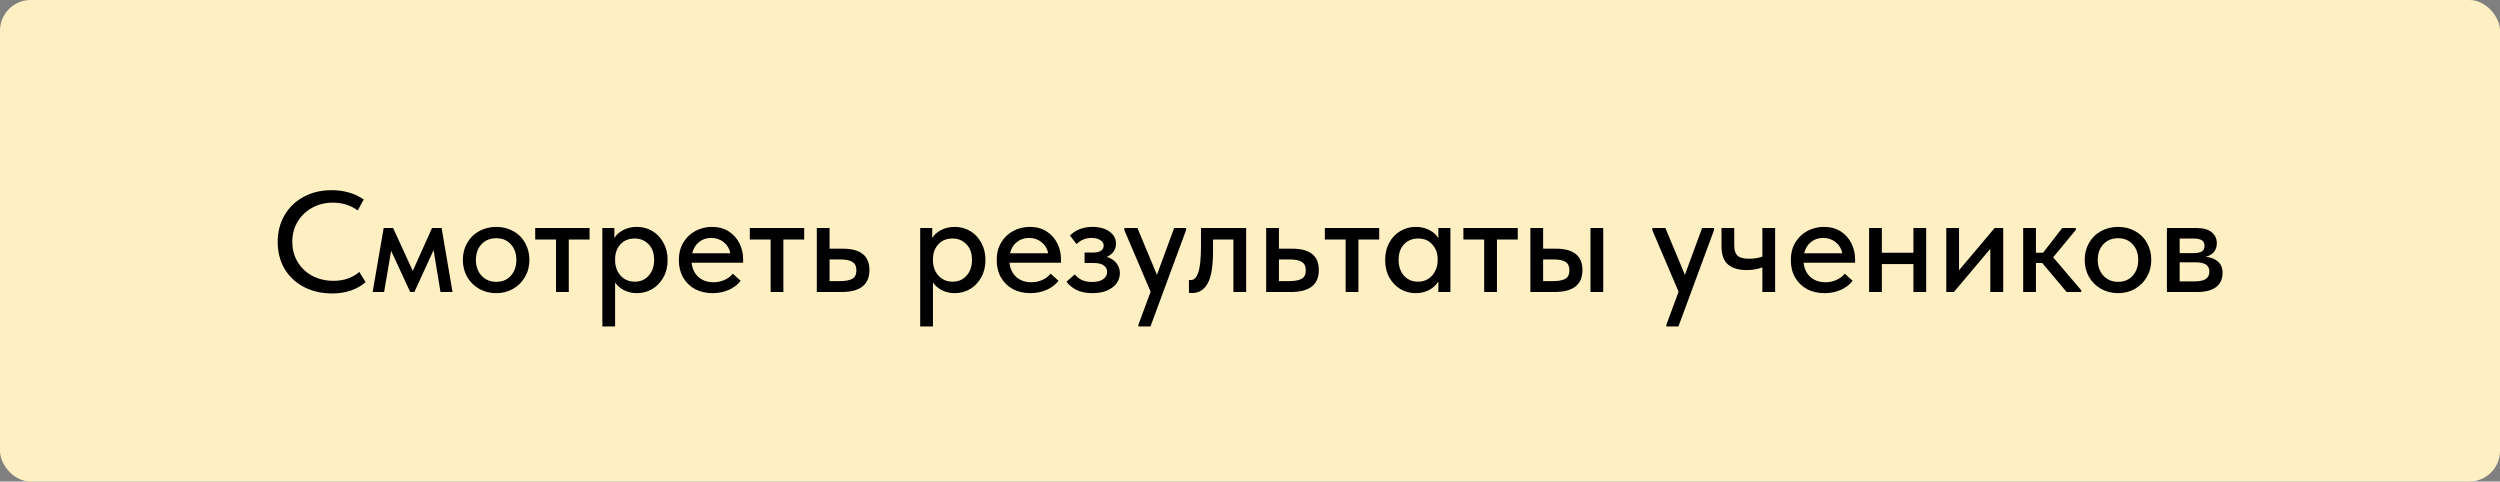 <?xml version="1.0" encoding="UTF-8"?> <svg xmlns="http://www.w3.org/2000/svg" width="488" height="94" viewBox="0 0 488 94" fill="none"><rect x="0" y="0" width="488" height="94" fill="#808080" stroke="none"/> <rect width="488" height="94" rx="6" fill="#FFF0C3"></rect> <path d="M54.204 47.228C54.204 45.305 54.643 43.579 55.52 42.048C56.416 40.499 57.657 39.295 59.244 38.436C60.849 37.559 62.679 37.12 64.732 37.12C67.14 37.12 69.231 37.727 71.004 38.94L69.828 41.068C68.409 40.06 66.795 39.556 64.984 39.556C63.491 39.556 62.137 39.892 60.924 40.564C59.729 41.217 58.787 42.123 58.096 43.28C57.405 44.437 57.06 45.744 57.06 47.2C57.06 48.656 57.405 49.963 58.096 51.12C58.787 52.277 59.739 53.183 60.952 53.836C62.184 54.489 63.565 54.816 65.096 54.816C67.112 54.816 68.792 54.237 70.136 53.08L71.368 55.068C70.659 55.721 69.744 56.253 68.624 56.664C67.523 57.075 66.253 57.28 64.816 57.28C62.744 57.28 60.896 56.851 59.272 55.992C57.667 55.133 56.416 53.948 55.52 52.436C54.643 50.905 54.204 49.169 54.204 47.228ZM74.977 57H72.737L74.892 44.512H76.74L80.576 52.884L84.329 44.512H86.204L88.332 57H85.981L84.636 48.824L80.885 57H80.073L76.349 48.964L74.977 57ZM90.35 50.728C90.35 49.496 90.63 48.395 91.19 47.424C91.75 46.435 92.525 45.669 93.514 45.128C94.522 44.568 95.642 44.288 96.874 44.288C98.106 44.288 99.216 44.568 100.206 45.128C101.195 45.669 101.96 46.435 102.502 47.424C103.062 48.395 103.342 49.496 103.342 50.728C103.342 51.96 103.052 53.071 102.474 54.06C101.914 55.049 101.139 55.824 100.15 56.384C99.179 56.944 98.087 57.224 96.874 57.224C95.642 57.224 94.531 56.944 93.542 56.384C92.552 55.824 91.769 55.049 91.19 54.06C90.63 53.071 90.35 51.96 90.35 50.728ZM100.794 50.728C100.794 49.477 100.43 48.46 99.702 47.676C98.993 46.892 98.05 46.5 96.874 46.5C95.679 46.5 94.718 46.892 93.99 47.676C93.262 48.46 92.898 49.477 92.898 50.728C92.898 51.979 93.262 53.005 93.99 53.808C94.737 54.611 95.698 55.012 96.874 55.012C98.05 55.012 98.993 54.62 99.702 53.836C100.43 53.033 100.794 51.997 100.794 50.728ZM111.025 57H108.533V46.752H104.473V44.512H115.085V46.752H111.025V57ZM130.318 50.756C130.318 52.044 130.038 53.183 129.478 54.172C128.937 55.143 128.209 55.899 127.294 56.44C126.379 56.963 125.39 57.224 124.326 57.224C123.43 57.224 122.599 57.037 121.834 56.664C121.087 56.272 120.499 55.768 120.07 55.152V63.72H117.578V44.512H119.93V46.472C120.266 45.856 120.826 45.343 121.61 44.932C122.394 44.503 123.299 44.288 124.326 44.288C125.427 44.288 126.435 44.559 127.35 45.1C128.265 45.641 128.983 46.407 129.506 47.396C130.047 48.367 130.318 49.487 130.318 50.756ZM127.686 50.728C127.686 49.421 127.322 48.404 126.594 47.676C125.885 46.929 124.979 46.556 123.878 46.556C122.702 46.556 121.769 46.948 121.078 47.732C120.406 48.497 120.07 49.44 120.07 50.56V50.84C120.07 51.568 120.219 52.249 120.518 52.884C120.835 53.519 121.283 54.032 121.862 54.424C122.459 54.797 123.141 54.984 123.906 54.984C125.026 54.984 125.931 54.592 126.622 53.808C127.331 53.024 127.686 51.997 127.686 50.728ZM145.058 51.288H135.006C135.137 52.464 135.585 53.397 136.35 54.088C137.134 54.76 138.105 55.096 139.262 55.096C140.027 55.096 140.746 54.947 141.418 54.648C142.09 54.349 142.631 53.939 143.042 53.416L144.582 54.816C143.966 55.6 143.173 56.197 142.202 56.608C141.25 57.019 140.214 57.224 139.094 57.224C137.825 57.224 136.686 56.963 135.678 56.44C134.689 55.899 133.914 55.143 133.354 54.172C132.794 53.201 132.514 52.072 132.514 50.784C132.514 49.459 132.803 48.311 133.382 47.34C133.979 46.351 134.773 45.595 135.762 45.072C136.751 44.549 137.825 44.288 138.982 44.288C140.233 44.288 141.315 44.577 142.23 45.156C143.145 45.735 143.845 46.509 144.33 47.48C144.815 48.432 145.058 49.468 145.058 50.588V51.288ZM135.118 49.44H142.566C142.398 48.563 141.969 47.844 141.278 47.284C140.587 46.724 139.766 46.444 138.814 46.444C137.899 46.444 137.106 46.715 136.434 47.256C135.781 47.779 135.342 48.507 135.118 49.44ZM152.916 57H150.424V46.752H146.364V44.512H156.976V46.752H152.916V57ZM159.44 57V44.512H161.932V48.544H164.536C167.99 48.544 169.716 49.935 169.716 52.716C169.716 55.572 167.896 57 164.256 57H159.44ZM163.892 54.872C164.956 54.872 165.768 54.732 166.328 54.452C166.888 54.153 167.168 53.593 167.168 52.772C167.168 51.988 166.907 51.437 166.384 51.12C165.88 50.803 165.106 50.644 164.06 50.644H161.932V54.872H163.892ZM192.361 50.756C192.361 52.044 192.081 53.183 191.521 54.172C190.979 55.143 190.251 55.899 189.337 56.44C188.422 56.963 187.433 57.224 186.369 57.224C185.473 57.224 184.642 57.037 183.877 56.664C183.13 56.272 182.542 55.768 182.113 55.152V63.72H179.621V44.512H181.973V46.472C182.309 45.856 182.869 45.343 183.653 44.932C184.437 44.503 185.342 44.288 186.369 44.288C187.47 44.288 188.478 44.559 189.393 45.1C190.307 45.641 191.026 46.407 191.549 47.396C192.09 48.367 192.361 49.487 192.361 50.756ZM189.729 50.728C189.729 49.421 189.365 48.404 188.637 47.676C187.927 46.929 187.022 46.556 185.921 46.556C184.745 46.556 183.811 46.948 183.121 47.732C182.449 48.497 182.113 49.44 182.113 50.56V50.84C182.113 51.568 182.262 52.249 182.561 52.884C182.878 53.519 183.326 54.032 183.905 54.424C184.502 54.797 185.183 54.984 185.949 54.984C187.069 54.984 187.974 54.592 188.665 53.808C189.374 53.024 189.729 51.997 189.729 50.728ZM207.101 51.288H197.049C197.18 52.464 197.628 53.397 198.393 54.088C199.177 54.76 200.148 55.096 201.305 55.096C202.07 55.096 202.789 54.947 203.461 54.648C204.133 54.349 204.674 53.939 205.085 53.416L206.625 54.816C206.009 55.6 205.216 56.197 204.245 56.608C203.293 57.019 202.257 57.224 201.137 57.224C199.868 57.224 198.729 56.963 197.721 56.44C196.732 55.899 195.957 55.143 195.397 54.172C194.837 53.201 194.557 52.072 194.557 50.784C194.557 49.459 194.846 48.311 195.425 47.34C196.022 46.351 196.816 45.595 197.805 45.072C198.794 44.549 199.868 44.288 201.025 44.288C202.276 44.288 203.358 44.577 204.273 45.156C205.188 45.735 205.888 46.509 206.373 47.48C206.858 48.432 207.101 49.468 207.101 50.588V51.288ZM197.161 49.44H204.609C204.441 48.563 204.012 47.844 203.321 47.284C202.63 46.724 201.809 46.444 200.857 46.444C199.942 46.444 199.149 46.715 198.477 47.256C197.824 47.779 197.385 48.507 197.161 49.44ZM218.599 53.332C218.599 54.06 218.384 54.723 217.955 55.32C217.526 55.899 216.9 56.365 216.079 56.72C215.276 57.056 214.334 57.224 213.251 57.224C211.982 57.224 210.927 57.009 210.087 56.58C209.247 56.132 208.612 55.6 208.183 54.984L209.807 53.556C210.572 54.545 211.692 55.04 213.167 55.04C214.1 55.04 214.819 54.863 215.323 54.508C215.846 54.153 216.107 53.668 216.107 53.052C216.107 52.529 215.892 52.119 215.463 51.82C215.052 51.503 214.418 51.344 213.559 51.344H211.711V49.3H213.251C214.707 49.3 215.435 48.843 215.435 47.928C215.435 47.48 215.211 47.125 214.763 46.864C214.334 46.584 213.774 46.444 213.083 46.444C211.926 46.444 210.946 46.845 210.143 47.648L208.855 45.968C210.012 44.848 211.468 44.288 213.223 44.288C214.623 44.288 215.743 44.596 216.583 45.212C217.423 45.809 217.843 46.593 217.843 47.564C217.843 48.143 217.684 48.656 217.367 49.104C217.05 49.552 216.611 49.897 216.051 50.14C216.872 50.401 217.498 50.812 217.927 51.372C218.375 51.932 218.599 52.585 218.599 53.332ZM225.833 53.64L229.193 44.512H231.545L231.517 44.932L224.573 63.72H222.221V63.384L224.601 56.944L219.477 44.932V44.512H222.025L225.833 53.64ZM232.079 57.14V54.648C232.173 54.667 232.294 54.676 232.443 54.676C233.078 54.676 233.563 54.181 233.899 53.192C234.254 52.203 234.431 50.429 234.431 47.872V44.512H243.251V57H240.759V46.752H236.783V49.076C236.783 52.025 236.429 54.116 235.719 55.348C235.029 56.58 234.03 57.196 232.723 57.196C232.481 57.196 232.266 57.177 232.079 57.14ZM247.159 57V44.512H249.651V48.544H252.255C255.709 48.544 257.435 49.935 257.435 52.716C257.435 55.572 255.615 57 251.975 57H247.159ZM251.611 54.872C252.675 54.872 253.487 54.732 254.047 54.452C254.607 54.153 254.887 53.593 254.887 52.772C254.887 51.988 254.626 51.437 254.103 51.12C253.599 50.803 252.825 50.644 251.779 50.644H249.651V54.872H251.611ZM265.162 57H262.67V46.752H258.61V44.512H269.222V46.752H265.162V57ZM280.769 44.512H283.121V57H280.769V54.928C280.358 55.619 279.761 56.179 278.977 56.608C278.193 57.019 277.316 57.224 276.345 57.224C275.281 57.224 274.292 56.963 273.377 56.44C272.481 55.899 271.753 55.143 271.193 54.172C270.652 53.183 270.381 52.044 270.381 50.756C270.381 49.487 270.642 48.367 271.165 47.396C271.706 46.407 272.434 45.641 273.349 45.1C274.264 44.559 275.262 44.288 276.345 44.288C277.372 44.288 278.277 44.503 279.061 44.932C279.845 45.343 280.414 45.865 280.769 46.5V44.512ZM280.629 50.84V50.56C280.629 49.44 280.284 48.497 279.593 47.732C278.921 46.948 277.997 46.556 276.821 46.556C275.72 46.556 274.805 46.929 274.077 47.676C273.368 48.404 273.013 49.421 273.013 50.728C273.013 51.997 273.358 53.024 274.049 53.808C274.758 54.592 275.673 54.984 276.793 54.984C277.558 54.984 278.23 54.797 278.809 54.424C279.406 54.032 279.854 53.519 280.153 52.884C280.47 52.249 280.629 51.568 280.629 50.84ZM292.205 57H289.713V46.752H285.653V44.512H296.265V46.752H292.205V57ZM303.714 48.544C307.167 48.544 308.894 49.935 308.894 52.716C308.894 55.572 307.074 57 303.434 57H298.73V44.512H301.222V48.544H303.714ZM312.954 57H310.462V44.512H312.954V57ZM303.098 54.872C304.162 54.872 304.964 54.732 305.506 54.452C306.066 54.153 306.346 53.593 306.346 52.772C306.346 51.988 306.094 51.437 305.59 51.12C305.104 50.803 304.339 50.644 303.294 50.644H301.222V54.872H303.098ZM328.891 53.64L332.251 44.512H334.603L334.575 44.932L327.631 63.72H325.279V63.384L327.659 56.944L322.535 44.932V44.512H325.083L328.891 53.64ZM344.014 44.512H346.506V57H344.014V52.184C343.137 52.539 342.119 52.716 340.962 52.716C339.357 52.716 338.134 52.352 337.294 51.624C336.454 50.877 336.034 49.692 336.034 48.068V44.512H338.526V47.956C338.526 48.833 338.731 49.477 339.142 49.888C339.571 50.299 340.337 50.504 341.438 50.504C342.371 50.504 343.23 50.364 344.014 50.084V44.512ZM362.113 51.288H352.061C352.191 52.464 352.639 53.397 353.405 54.088C354.189 54.76 355.159 55.096 356.317 55.096C357.082 55.096 357.801 54.947 358.473 54.648C359.145 54.349 359.686 53.939 360.097 53.416L361.637 54.816C361.021 55.6 360.227 56.197 359.257 56.608C358.305 57.019 357.269 57.224 356.149 57.224C354.879 57.224 353.741 56.963 352.733 56.44C351.743 55.899 350.969 55.143 350.409 54.172C349.849 53.201 349.569 52.072 349.569 50.784C349.569 49.459 349.858 48.311 350.437 47.34C351.034 46.351 351.827 45.595 352.817 45.072C353.806 44.549 354.879 44.288 356.037 44.288C357.287 44.288 358.37 44.577 359.285 45.156C360.199 45.735 360.899 46.509 361.385 47.48C361.87 48.432 362.113 49.468 362.113 50.588V51.288ZM352.173 49.44H359.621C359.453 48.563 359.023 47.844 358.333 47.284C357.642 46.724 356.821 46.444 355.869 46.444C354.954 46.444 354.161 46.715 353.489 47.256C352.835 47.779 352.397 48.507 352.173 49.44ZM373.499 44.512H375.991V57H373.499V51.54H367.339V57H364.847V44.512H367.339V49.328H373.499V44.512ZM382.405 52.744L389.349 44.512H391.029V57H388.509V48.572L381.397 57H379.913V44.512H382.405V52.744ZM405.201 44.876L400.777 50.224L406.265 56.664V57H403.409L398.649 51.344H397.417V57H394.925V44.512H397.417V49.328H398.817L402.541 44.512H405.201V44.876ZM406.936 50.728C406.936 49.496 407.216 48.395 407.776 47.424C408.336 46.435 409.11 45.669 410.1 45.128C411.108 44.568 412.228 44.288 413.46 44.288C414.692 44.288 415.802 44.568 416.792 45.128C417.781 45.669 418.546 46.435 419.088 47.424C419.648 48.395 419.928 49.496 419.928 50.728C419.928 51.96 419.638 53.071 419.06 54.06C418.5 55.049 417.725 55.824 416.736 56.384C415.765 56.944 414.673 57.224 413.46 57.224C412.228 57.224 411.117 56.944 410.128 56.384C409.138 55.824 408.354 55.049 407.776 54.06C407.216 53.071 406.936 51.96 406.936 50.728ZM417.38 50.728C417.38 49.477 417.016 48.46 416.288 47.676C415.578 46.892 414.636 46.5 413.46 46.5C412.265 46.5 411.304 46.892 410.576 47.676C409.848 48.46 409.484 49.477 409.484 50.728C409.484 51.979 409.848 53.005 410.576 53.808C411.322 54.611 412.284 55.012 413.46 55.012C414.636 55.012 415.578 54.62 416.288 53.836C417.016 53.033 417.38 51.997 417.38 50.728ZM433.844 53.304C433.844 54.48 433.414 55.395 432.556 56.048C431.716 56.683 430.502 57 428.916 57H422.98V44.512H428.832C430.082 44.512 431.044 44.783 431.716 45.324C432.388 45.865 432.724 46.584 432.724 47.48C432.724 48.171 432.528 48.749 432.136 49.216C431.744 49.664 431.212 49.963 430.54 50.112C431.566 50.224 432.369 50.541 432.948 51.064C433.545 51.568 433.844 52.315 433.844 53.304ZM428.104 46.556H425.472V49.412H428.132C428.86 49.412 429.401 49.309 429.756 49.104C430.129 48.88 430.316 48.507 430.316 47.984C430.316 47.48 430.138 47.116 429.784 46.892C429.429 46.668 428.869 46.556 428.104 46.556ZM428.272 54.928C429.317 54.928 430.073 54.779 430.54 54.48C431.025 54.163 431.268 53.677 431.268 53.024C431.268 52.371 431.034 51.904 430.568 51.624C430.12 51.344 429.429 51.204 428.496 51.204H425.472V54.928H428.272Z" fill="black"></path> </svg> 